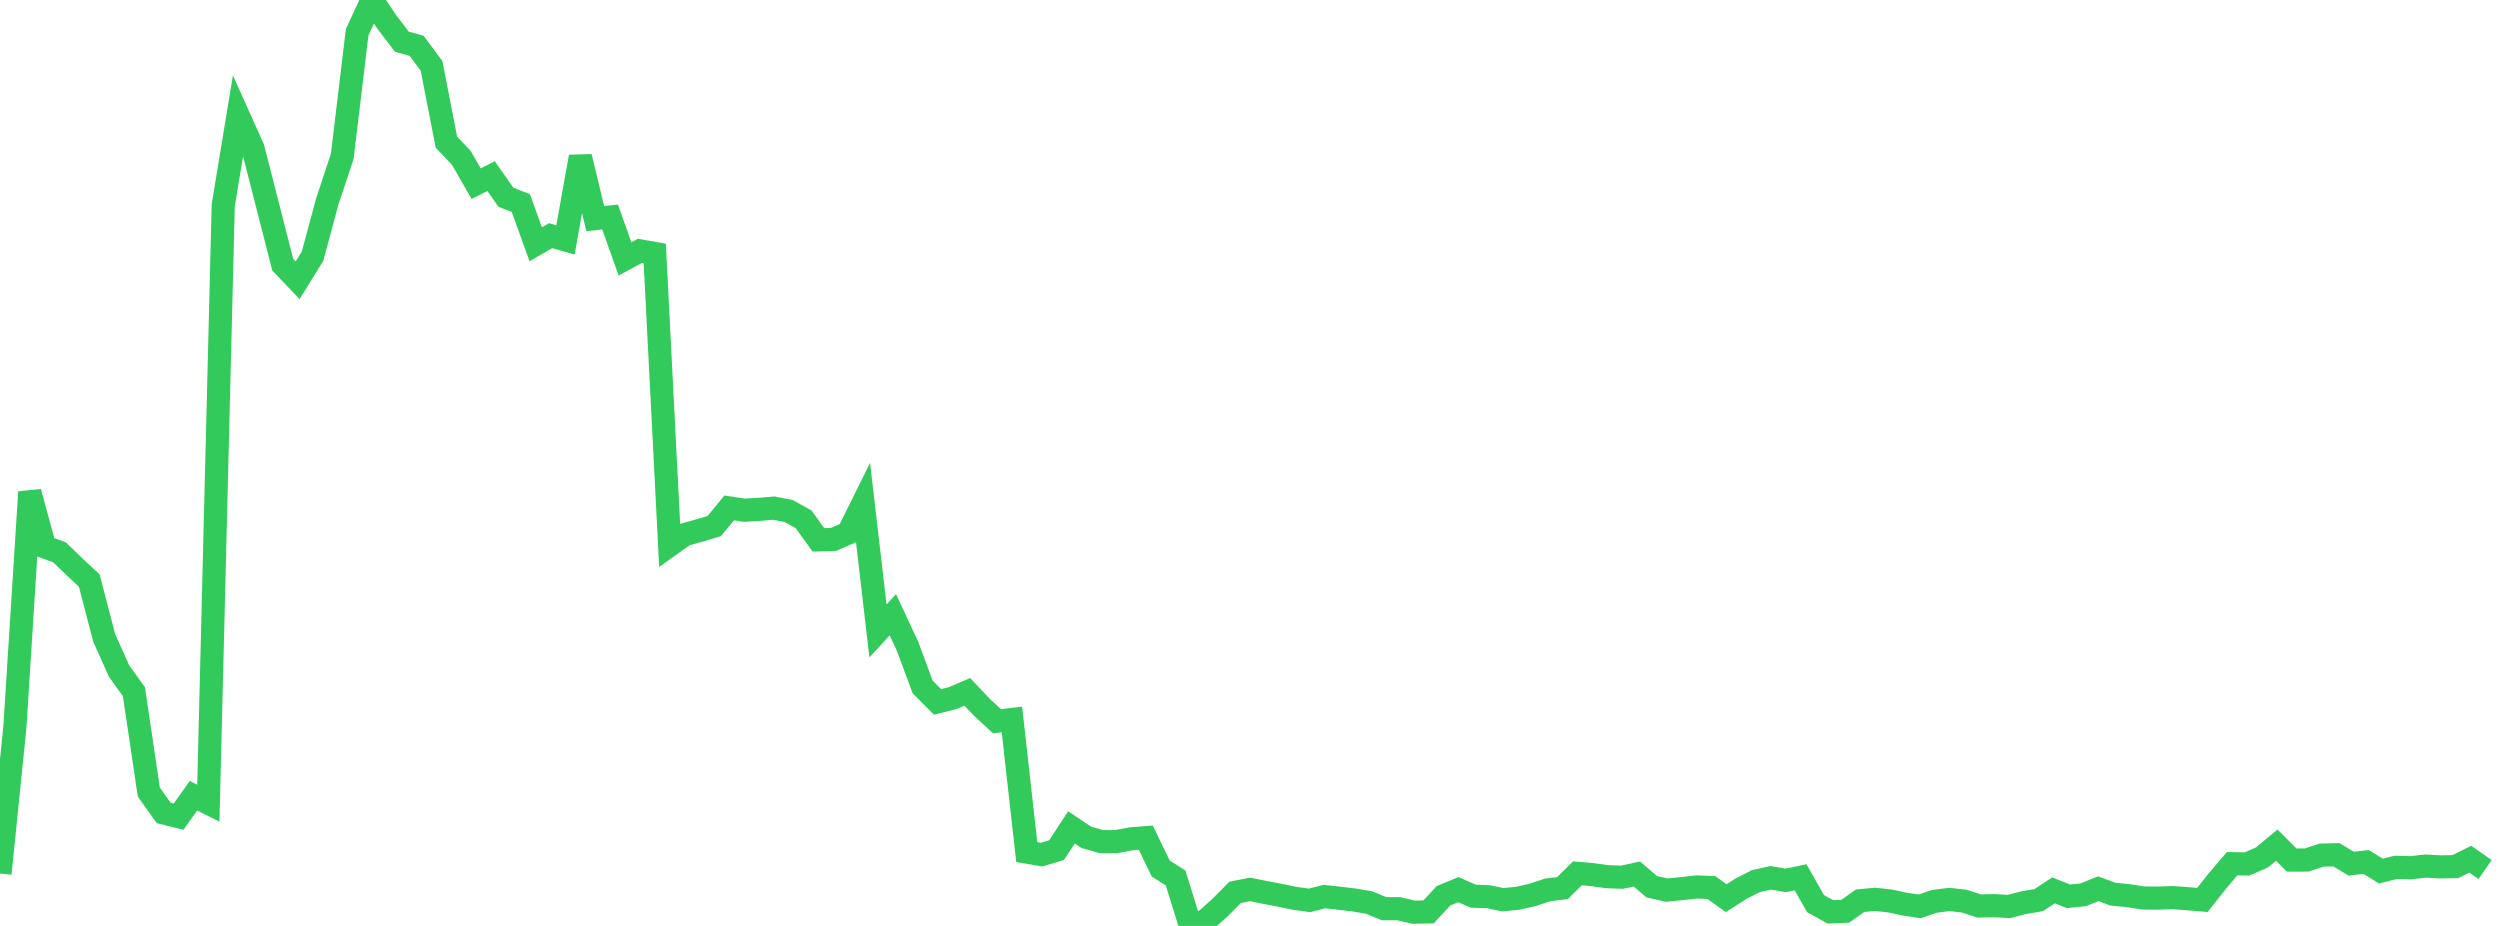 <?xml version="1.0" standalone="no"?>
<!DOCTYPE svg PUBLIC "-//W3C//DTD SVG 1.1//EN" "http://www.w3.org/Graphics/SVG/1.1/DTD/svg11.dtd">

<svg width="135" height="50" viewBox="0 0 135 50" preserveAspectRatio="none" 
  xmlns="http://www.w3.org/2000/svg"
  xmlns:xlink="http://www.w3.org/1999/xlink">


<polyline points="0.0, 47.172 0.804, 39.262 1.607, 26.567 2.411, 29.531 3.214, 29.827 4.018, 30.603 4.821, 31.351 5.625, 34.441 6.429, 36.237 7.232, 37.35 8.036, 42.772 8.839, 43.899 9.643, 44.1 10.446, 42.972 11.25, 43.372 12.054, 11.095 12.857, 6.218 13.661, 8.008 14.464, 11.146 15.268, 14.293 16.071, 15.136 16.875, 13.84 17.679, 10.86 18.482, 8.437 19.286, 1.741 20.089, 0.0 20.893, 1.192 21.696, 2.249 22.5, 2.475 23.304, 3.559 24.107, 7.68 24.911, 8.523 25.714, 9.92 26.518, 9.509 27.321, 10.653 28.125, 10.966 28.929, 13.191 29.732, 12.726 30.536, 12.955 31.339, 8.464 32.143, 11.803 32.946, 11.72 33.75, 13.982 34.554, 13.546 35.357, 13.688 36.161, 29.443 36.964, 28.87 37.768, 28.647 38.571, 28.407 39.375, 27.428 40.179, 27.55 40.982, 27.507 41.786, 27.439 42.589, 27.594 43.393, 28.042 44.196, 29.152 45.0, 29.13 45.804, 28.785 46.607, 27.164 47.411, 34.071 48.214, 33.195 49.018, 34.924 49.821, 37.094 50.625, 37.902 51.429, 37.703 52.232, 37.361 53.036, 38.208 53.839, 38.946 54.643, 38.853 55.446, 46.013 56.25, 46.149 57.054, 45.908 57.857, 44.679 58.661, 45.216 59.464, 45.446 60.268, 45.448 61.071, 45.298 61.875, 45.235 62.679, 46.9 63.482, 47.409 64.286, 50.0 65.089, 49.717 65.893, 48.999 66.696, 48.187 67.5, 48.03 68.304, 48.19 69.107, 48.344 69.911, 48.509 70.714, 48.62 71.518, 48.416 72.321, 48.503 73.125, 48.6 73.929, 48.735 74.732, 49.068 75.536, 49.071 76.339, 49.261 77.143, 49.243 77.946, 48.373 78.75, 48.042 79.554, 48.393 80.357, 48.421 81.161, 48.588 81.964, 48.505 82.768, 48.322 83.571, 48.056 84.375, 47.958 85.179, 47.159 85.982, 47.229 86.786, 47.341 87.589, 47.37 88.393, 47.197 89.196, 47.884 90.0, 48.065 90.804, 47.987 91.607, 47.896 92.411, 47.926 93.214, 48.5 94.018, 47.988 94.821, 47.579 95.625, 47.403 96.429, 47.542 97.232, 47.374 98.036, 48.791 98.839, 49.241 99.643, 49.208 100.446, 48.639 101.25, 48.564 102.054, 48.652 102.857, 48.822 103.661, 48.944 104.464, 48.671 105.268, 48.57 106.071, 48.661 106.875, 48.924 107.679, 48.906 108.482, 48.95 109.286, 48.742 110.089, 48.608 110.893, 48.08 111.696, 48.401 112.5, 48.317 113.304, 47.992 114.107, 48.287 114.911, 48.362 115.714, 48.49 116.518, 48.5 117.321, 48.471 118.125, 48.531 118.929, 48.598 119.732, 47.581 120.536, 46.639 121.339, 46.655 122.143, 46.304 122.946, 45.64 123.75, 46.444 124.554, 46.443 125.357, 46.176 126.161, 46.157 126.964, 46.637 127.768, 46.547 128.571, 47.039 129.375, 46.836 130.179, 46.858 130.982, 46.768 131.786, 46.813 132.589, 46.797 133.393, 46.396 134.196, 46.955" fill="none" stroke="#32ca5b" stroke-width="1.25"/>

</svg>